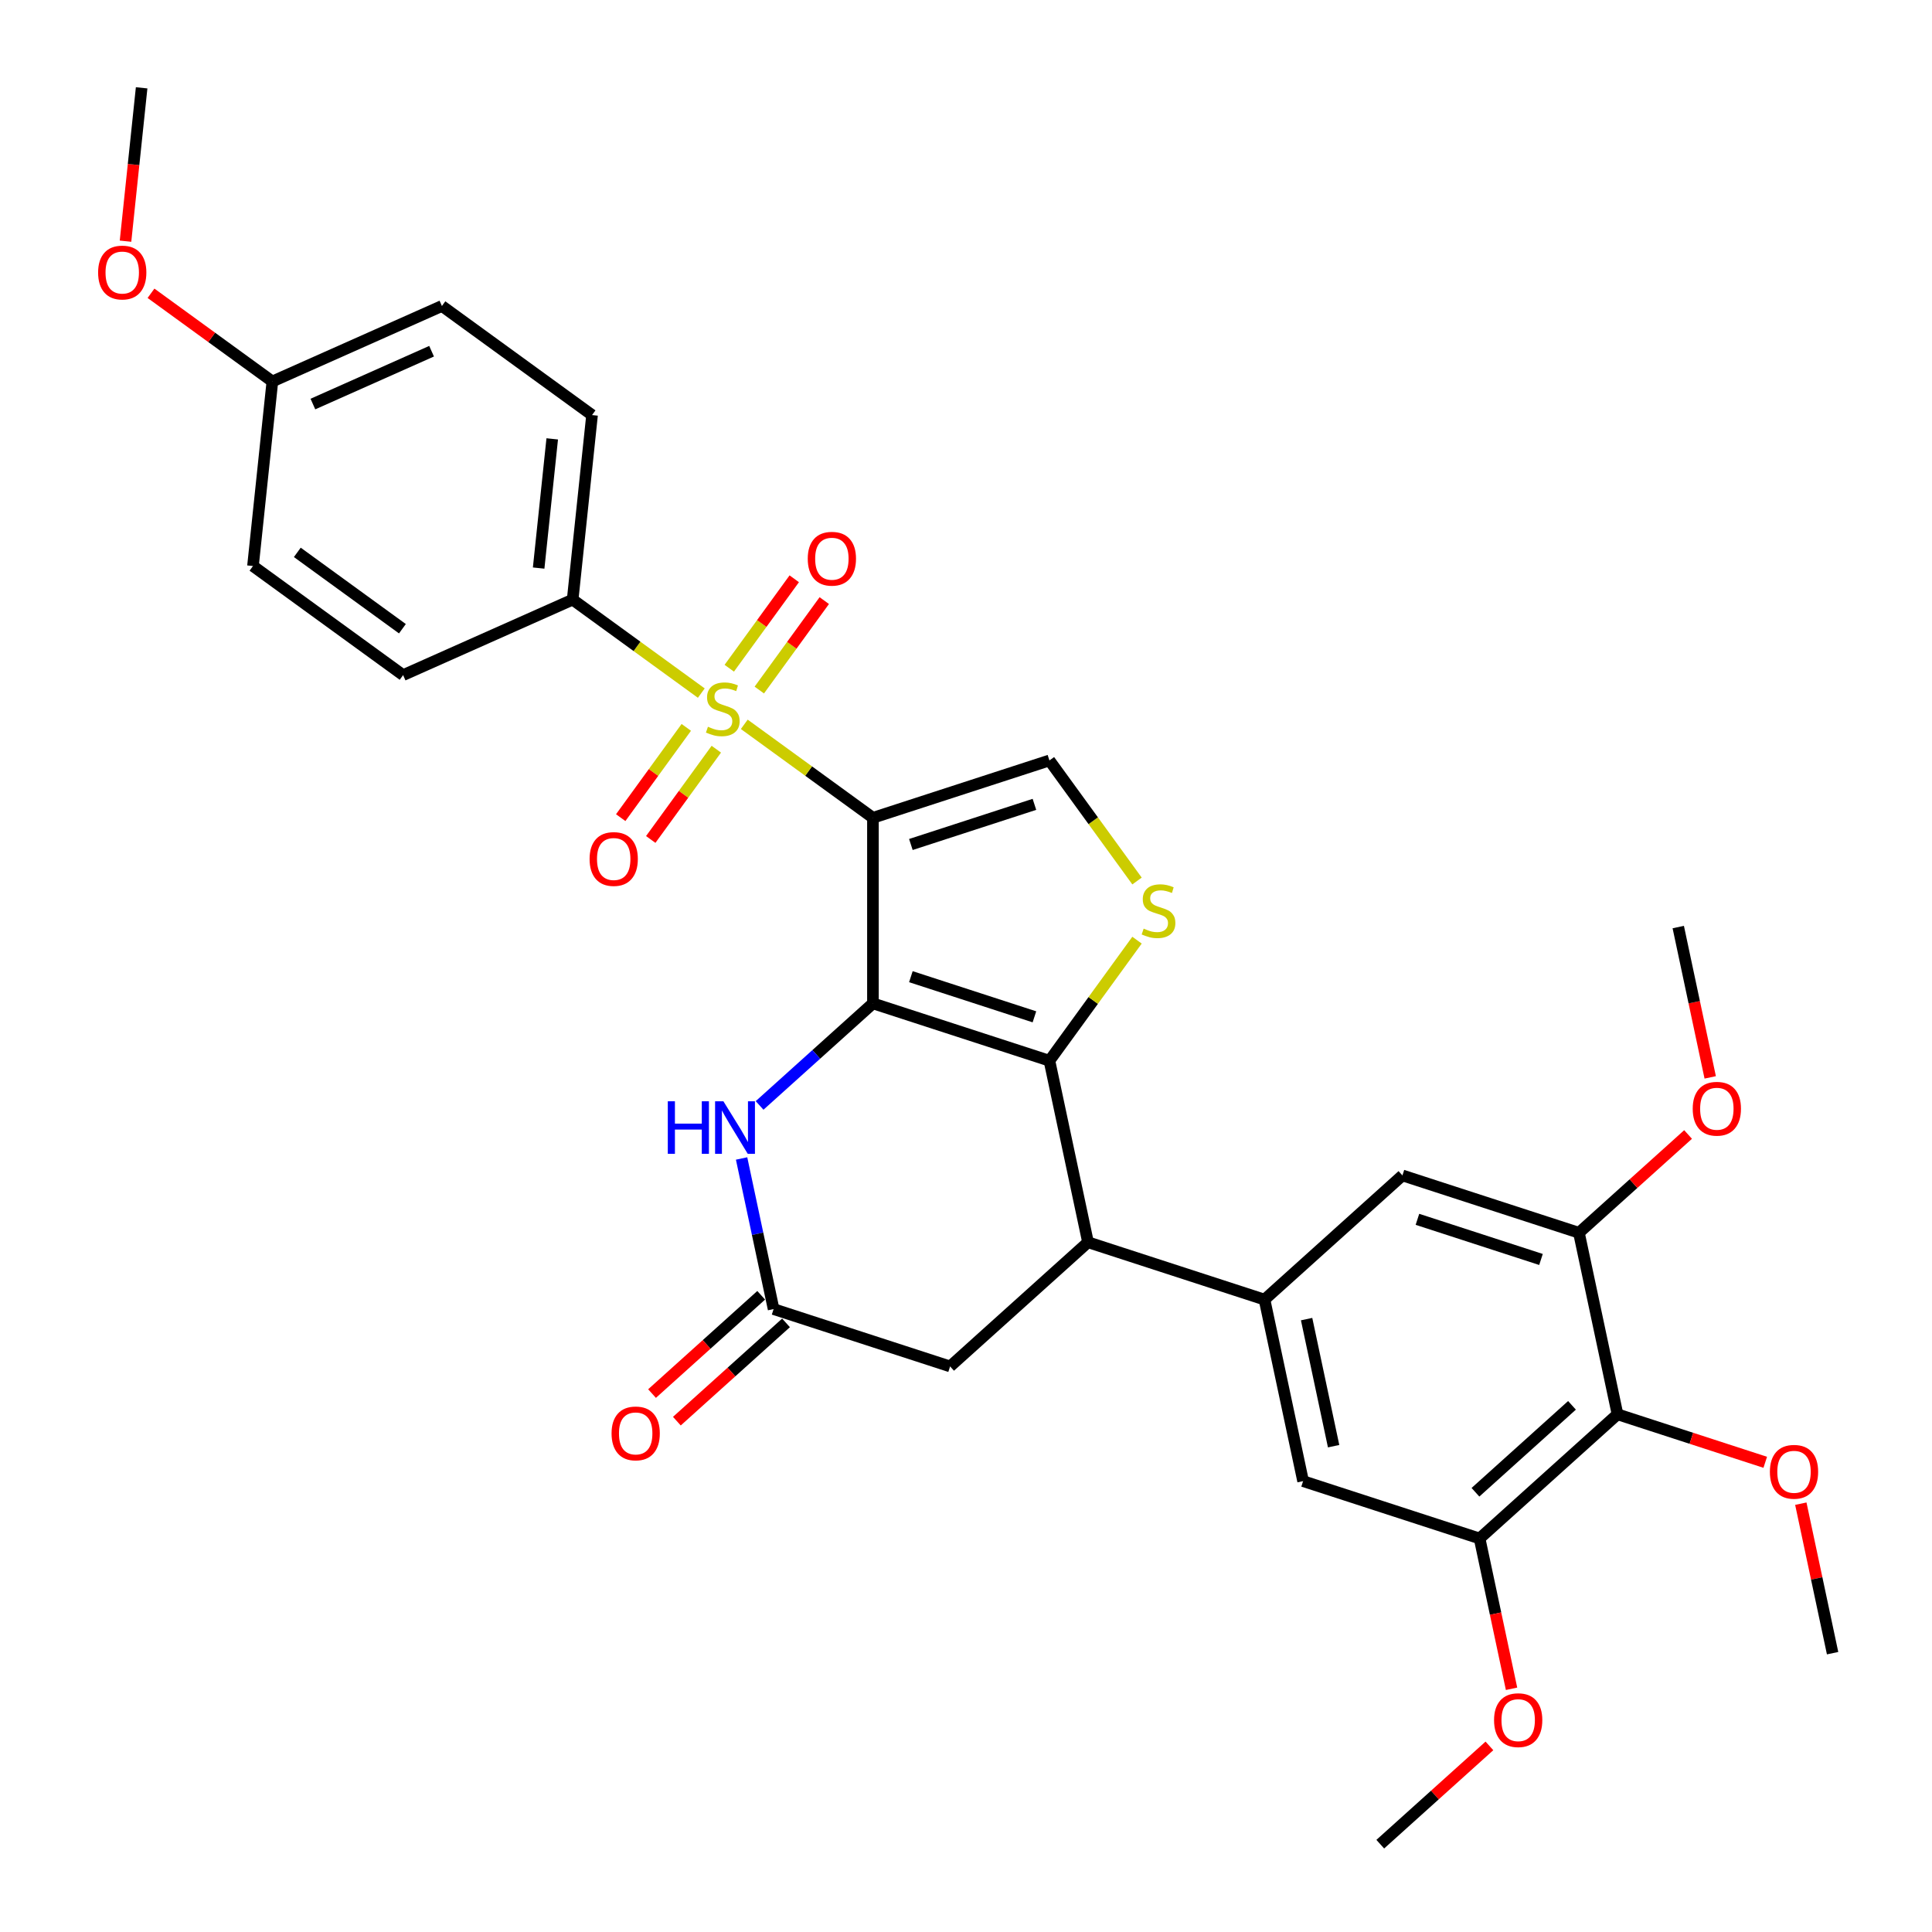 <?xml version='1.0' encoding='iso-8859-1'?>
<svg version='1.1' baseProfile='full'
              xmlns='http://www.w3.org/2000/svg'
                      xmlns:rdkit='http://www.rdkit.org/xml'
                      xmlns:xlink='http://www.w3.org/1999/xlink'
                  xml:space='preserve'
width='1000px' height='1000px' viewBox='0 0 1000 1000'>
<!-- END OF HEADER -->
<rect style='opacity:1.0;fill:#FFFFFF;stroke:none' width='1000' height='1000' x='0' y='0'> </rect>
<path class='bond-0' d='M 451.828,423.29 L 451.828,519.347' style='fill:none;fill-rule:evenodd;stroke:#000000;stroke-width:6px;stroke-linecap:butt;stroke-linejoin:miter;stroke-opacity:1' />
<path class='bond-1' d='M 451.828,423.29 L 418.534,399.1' style='fill:none;fill-rule:evenodd;stroke:#000000;stroke-width:6px;stroke-linecap:butt;stroke-linejoin:miter;stroke-opacity:1' />
<path class='bond-1' d='M 418.534,399.1 L 385.24,374.911' style='fill:none;fill-rule:evenodd;stroke:#CCCC00;stroke-width:6px;stroke-linecap:butt;stroke-linejoin:miter;stroke-opacity:1' />
<path class='bond-5' d='M 451.828,423.29 L 543.184,393.607' style='fill:none;fill-rule:evenodd;stroke:#000000;stroke-width:6px;stroke-linecap:butt;stroke-linejoin:miter;stroke-opacity:1' />
<path class='bond-5' d='M 471.468,437.109 L 535.417,416.33' style='fill:none;fill-rule:evenodd;stroke:#000000;stroke-width:6px;stroke-linecap:butt;stroke-linejoin:miter;stroke-opacity:1' />
<path class='bond-2' d='M 451.828,519.347 L 543.184,549.03' style='fill:none;fill-rule:evenodd;stroke:#000000;stroke-width:6px;stroke-linecap:butt;stroke-linejoin:miter;stroke-opacity:1' />
<path class='bond-2' d='M 471.468,505.528 L 535.417,526.307' style='fill:none;fill-rule:evenodd;stroke:#000000;stroke-width:6px;stroke-linecap:butt;stroke-linejoin:miter;stroke-opacity:1' />
<path class='bond-4' d='M 451.828,519.347 L 422.495,545.759' style='fill:none;fill-rule:evenodd;stroke:#000000;stroke-width:6px;stroke-linecap:butt;stroke-linejoin:miter;stroke-opacity:1' />
<path class='bond-4' d='M 422.495,545.759 L 393.162,572.17' style='fill:none;fill-rule:evenodd;stroke:#0000FF;stroke-width:6px;stroke-linecap:butt;stroke-linejoin:miter;stroke-opacity:1' />
<path class='bond-12' d='M 362.993,358.747 L 329.699,334.558' style='fill:none;fill-rule:evenodd;stroke:#CCCC00;stroke-width:6px;stroke-linecap:butt;stroke-linejoin:miter;stroke-opacity:1' />
<path class='bond-12' d='M 329.699,334.558 L 296.404,310.368' style='fill:none;fill-rule:evenodd;stroke:#000000;stroke-width:6px;stroke-linecap:butt;stroke-linejoin:miter;stroke-opacity:1' />
<path class='bond-15' d='M 355.222,376.493 L 338.25,399.852' style='fill:none;fill-rule:evenodd;stroke:#CCCC00;stroke-width:6px;stroke-linecap:butt;stroke-linejoin:miter;stroke-opacity:1' />
<path class='bond-15' d='M 338.25,399.852 L 321.279,423.211' style='fill:none;fill-rule:evenodd;stroke:#FF0000;stroke-width:6px;stroke-linecap:butt;stroke-linejoin:miter;stroke-opacity:1' />
<path class='bond-15' d='M 370.764,387.785 L 353.793,411.144' style='fill:none;fill-rule:evenodd;stroke:#CCCC00;stroke-width:6px;stroke-linecap:butt;stroke-linejoin:miter;stroke-opacity:1' />
<path class='bond-15' d='M 353.793,411.144 L 336.821,434.503' style='fill:none;fill-rule:evenodd;stroke:#FF0000;stroke-width:6px;stroke-linecap:butt;stroke-linejoin:miter;stroke-opacity:1' />
<path class='bond-16' d='M 393.011,357.165 L 409.829,334.017' style='fill:none;fill-rule:evenodd;stroke:#CCCC00;stroke-width:6px;stroke-linecap:butt;stroke-linejoin:miter;stroke-opacity:1' />
<path class='bond-16' d='M 409.829,334.017 L 426.646,310.87' style='fill:none;fill-rule:evenodd;stroke:#FF0000;stroke-width:6px;stroke-linecap:butt;stroke-linejoin:miter;stroke-opacity:1' />
<path class='bond-16' d='M 377.468,345.873 L 394.286,322.725' style='fill:none;fill-rule:evenodd;stroke:#CCCC00;stroke-width:6px;stroke-linecap:butt;stroke-linejoin:miter;stroke-opacity:1' />
<path class='bond-16' d='M 394.286,322.725 L 411.104,299.578' style='fill:none;fill-rule:evenodd;stroke:#FF0000;stroke-width:6px;stroke-linecap:butt;stroke-linejoin:miter;stroke-opacity:1' />
<path class='bond-6' d='M 543.184,549.03 L 563.155,642.988' style='fill:none;fill-rule:evenodd;stroke:#000000;stroke-width:6px;stroke-linecap:butt;stroke-linejoin:miter;stroke-opacity:1' />
<path class='bond-32' d='M 543.184,549.03 L 565.852,517.829' style='fill:none;fill-rule:evenodd;stroke:#000000;stroke-width:6px;stroke-linecap:butt;stroke-linejoin:miter;stroke-opacity:1' />
<path class='bond-32' d='M 565.852,517.829 L 588.521,486.629' style='fill:none;fill-rule:evenodd;stroke:#CCCC00;stroke-width:6px;stroke-linecap:butt;stroke-linejoin:miter;stroke-opacity:1' />
<path class='bond-3' d='M 588.521,456.008 L 565.852,424.808' style='fill:none;fill-rule:evenodd;stroke:#CCCC00;stroke-width:6px;stroke-linecap:butt;stroke-linejoin:miter;stroke-opacity:1' />
<path class='bond-3' d='M 565.852,424.808 L 543.184,393.607' style='fill:none;fill-rule:evenodd;stroke:#000000;stroke-width:6px;stroke-linecap:butt;stroke-linejoin:miter;stroke-opacity:1' />
<path class='bond-8' d='M 383.845,599.625 L 392.13,638.602' style='fill:none;fill-rule:evenodd;stroke:#0000FF;stroke-width:6px;stroke-linecap:butt;stroke-linejoin:miter;stroke-opacity:1' />
<path class='bond-8' d='M 392.13,638.602 L 400.415,677.58' style='fill:none;fill-rule:evenodd;stroke:#000000;stroke-width:6px;stroke-linecap:butt;stroke-linejoin:miter;stroke-opacity:1' />
<path class='bond-7' d='M 563.155,642.988 L 654.511,672.672' style='fill:none;fill-rule:evenodd;stroke:#000000;stroke-width:6px;stroke-linecap:butt;stroke-linejoin:miter;stroke-opacity:1' />
<path class='bond-34' d='M 563.155,642.988 L 491.771,707.263' style='fill:none;fill-rule:evenodd;stroke:#000000;stroke-width:6px;stroke-linecap:butt;stroke-linejoin:miter;stroke-opacity:1' />
<path class='bond-13' d='M 654.511,672.672 L 725.895,608.397' style='fill:none;fill-rule:evenodd;stroke:#000000;stroke-width:6px;stroke-linecap:butt;stroke-linejoin:miter;stroke-opacity:1' />
<path class='bond-14' d='M 654.511,672.672 L 674.482,766.63' style='fill:none;fill-rule:evenodd;stroke:#000000;stroke-width:6px;stroke-linecap:butt;stroke-linejoin:miter;stroke-opacity:1' />
<path class='bond-14' d='M 676.298,682.771 L 690.278,748.542' style='fill:none;fill-rule:evenodd;stroke:#000000;stroke-width:6px;stroke-linecap:butt;stroke-linejoin:miter;stroke-opacity:1' />
<path class='bond-17' d='M 400.415,677.58 L 491.771,707.263' style='fill:none;fill-rule:evenodd;stroke:#000000;stroke-width:6px;stroke-linecap:butt;stroke-linejoin:miter;stroke-opacity:1' />
<path class='bond-18' d='M 393.988,670.441 L 365.74,695.876' style='fill:none;fill-rule:evenodd;stroke:#000000;stroke-width:6px;stroke-linecap:butt;stroke-linejoin:miter;stroke-opacity:1' />
<path class='bond-18' d='M 365.74,695.876 L 337.492,721.31' style='fill:none;fill-rule:evenodd;stroke:#FF0000;stroke-width:6px;stroke-linecap:butt;stroke-linejoin:miter;stroke-opacity:1' />
<path class='bond-18' d='M 406.843,684.718 L 378.595,710.153' style='fill:none;fill-rule:evenodd;stroke:#000000;stroke-width:6px;stroke-linecap:butt;stroke-linejoin:miter;stroke-opacity:1' />
<path class='bond-18' d='M 378.595,710.153 L 350.347,735.587' style='fill:none;fill-rule:evenodd;stroke:#FF0000;stroke-width:6px;stroke-linecap:butt;stroke-linejoin:miter;stroke-opacity:1' />
<path class='bond-9' d='M 837.222,732.038 L 765.838,796.313' style='fill:none;fill-rule:evenodd;stroke:#000000;stroke-width:6px;stroke-linecap:butt;stroke-linejoin:miter;stroke-opacity:1' />
<path class='bond-9' d='M 813.659,727.402 L 763.69,772.395' style='fill:none;fill-rule:evenodd;stroke:#000000;stroke-width:6px;stroke-linecap:butt;stroke-linejoin:miter;stroke-opacity:1' />
<path class='bond-21' d='M 837.222,732.038 L 875.456,744.461' style='fill:none;fill-rule:evenodd;stroke:#000000;stroke-width:6px;stroke-linecap:butt;stroke-linejoin:miter;stroke-opacity:1' />
<path class='bond-21' d='M 875.456,744.461 L 913.689,756.884' style='fill:none;fill-rule:evenodd;stroke:#FF0000;stroke-width:6px;stroke-linecap:butt;stroke-linejoin:miter;stroke-opacity:1' />
<path class='bond-35' d='M 837.222,732.038 L 817.251,638.08' style='fill:none;fill-rule:evenodd;stroke:#000000;stroke-width:6px;stroke-linecap:butt;stroke-linejoin:miter;stroke-opacity:1' />
<path class='bond-10' d='M 817.251,638.08 L 725.895,608.397' style='fill:none;fill-rule:evenodd;stroke:#000000;stroke-width:6px;stroke-linecap:butt;stroke-linejoin:miter;stroke-opacity:1' />
<path class='bond-10' d='M 797.611,651.899 L 733.662,631.12' style='fill:none;fill-rule:evenodd;stroke:#000000;stroke-width:6px;stroke-linecap:butt;stroke-linejoin:miter;stroke-opacity:1' />
<path class='bond-22' d='M 817.251,638.08 L 845.498,612.646' style='fill:none;fill-rule:evenodd;stroke:#000000;stroke-width:6px;stroke-linecap:butt;stroke-linejoin:miter;stroke-opacity:1' />
<path class='bond-22' d='M 845.498,612.646 L 873.746,587.211' style='fill:none;fill-rule:evenodd;stroke:#FF0000;stroke-width:6px;stroke-linecap:butt;stroke-linejoin:miter;stroke-opacity:1' />
<path class='bond-11' d='M 765.838,796.313 L 674.482,766.63' style='fill:none;fill-rule:evenodd;stroke:#000000;stroke-width:6px;stroke-linecap:butt;stroke-linejoin:miter;stroke-opacity:1' />
<path class='bond-23' d='M 765.838,796.313 L 774.106,835.213' style='fill:none;fill-rule:evenodd;stroke:#000000;stroke-width:6px;stroke-linecap:butt;stroke-linejoin:miter;stroke-opacity:1' />
<path class='bond-23' d='M 774.106,835.213 L 782.375,874.114' style='fill:none;fill-rule:evenodd;stroke:#FF0000;stroke-width:6px;stroke-linecap:butt;stroke-linejoin:miter;stroke-opacity:1' />
<path class='bond-19' d='M 296.404,310.368 L 306.445,214.837' style='fill:none;fill-rule:evenodd;stroke:#000000;stroke-width:6px;stroke-linecap:butt;stroke-linejoin:miter;stroke-opacity:1' />
<path class='bond-19' d='M 278.804,294.03 L 285.833,227.159' style='fill:none;fill-rule:evenodd;stroke:#000000;stroke-width:6px;stroke-linecap:butt;stroke-linejoin:miter;stroke-opacity:1' />
<path class='bond-20' d='M 296.404,310.368 L 208.652,349.438' style='fill:none;fill-rule:evenodd;stroke:#000000;stroke-width:6px;stroke-linecap:butt;stroke-linejoin:miter;stroke-opacity:1' />
<path class='bond-26' d='M 306.445,214.837 L 228.733,158.376' style='fill:none;fill-rule:evenodd;stroke:#000000;stroke-width:6px;stroke-linecap:butt;stroke-linejoin:miter;stroke-opacity:1' />
<path class='bond-25' d='M 208.652,349.438 L 130.94,292.977' style='fill:none;fill-rule:evenodd;stroke:#000000;stroke-width:6px;stroke-linecap:butt;stroke-linejoin:miter;stroke-opacity:1' />
<path class='bond-25' d='M 208.287,325.427 L 153.889,285.904' style='fill:none;fill-rule:evenodd;stroke:#000000;stroke-width:6px;stroke-linecap:butt;stroke-linejoin:miter;stroke-opacity:1' />
<path class='bond-28' d='M 932.102,778.301 L 940.326,816.99' style='fill:none;fill-rule:evenodd;stroke:#FF0000;stroke-width:6px;stroke-linecap:butt;stroke-linejoin:miter;stroke-opacity:1' />
<path class='bond-28' d='M 940.326,816.99 L 948.549,855.679' style='fill:none;fill-rule:evenodd;stroke:#000000;stroke-width:6px;stroke-linecap:butt;stroke-linejoin:miter;stroke-opacity:1' />
<path class='bond-30' d='M 885.201,557.649 L 876.932,518.748' style='fill:none;fill-rule:evenodd;stroke:#FF0000;stroke-width:6px;stroke-linecap:butt;stroke-linejoin:miter;stroke-opacity:1' />
<path class='bond-30' d='M 876.932,518.748 L 868.664,479.847' style='fill:none;fill-rule:evenodd;stroke:#000000;stroke-width:6px;stroke-linecap:butt;stroke-linejoin:miter;stroke-opacity:1' />
<path class='bond-29' d='M 770.92,903.677 L 742.673,929.111' style='fill:none;fill-rule:evenodd;stroke:#FF0000;stroke-width:6px;stroke-linecap:butt;stroke-linejoin:miter;stroke-opacity:1' />
<path class='bond-29' d='M 742.673,929.111 L 714.425,954.545' style='fill:none;fill-rule:evenodd;stroke:#000000;stroke-width:6px;stroke-linecap:butt;stroke-linejoin:miter;stroke-opacity:1' />
<path class='bond-24' d='M 140.981,197.446 L 130.94,292.977' style='fill:none;fill-rule:evenodd;stroke:#000000;stroke-width:6px;stroke-linecap:butt;stroke-linejoin:miter;stroke-opacity:1' />
<path class='bond-27' d='M 140.981,197.446 L 109.569,174.625' style='fill:none;fill-rule:evenodd;stroke:#000000;stroke-width:6px;stroke-linecap:butt;stroke-linejoin:miter;stroke-opacity:1' />
<path class='bond-27' d='M 109.569,174.625 L 78.158,151.803' style='fill:none;fill-rule:evenodd;stroke:#FF0000;stroke-width:6px;stroke-linecap:butt;stroke-linejoin:miter;stroke-opacity:1' />
<path class='bond-33' d='M 140.981,197.446 L 228.733,158.376' style='fill:none;fill-rule:evenodd;stroke:#000000;stroke-width:6px;stroke-linecap:butt;stroke-linejoin:miter;stroke-opacity:1' />
<path class='bond-33' d='M 161.958,209.136 L 223.384,181.787' style='fill:none;fill-rule:evenodd;stroke:#000000;stroke-width:6px;stroke-linecap:butt;stroke-linejoin:miter;stroke-opacity:1' />
<path class='bond-31' d='M 64.967,124.829 L 69.138,85.142' style='fill:none;fill-rule:evenodd;stroke:#FF0000;stroke-width:6px;stroke-linecap:butt;stroke-linejoin:miter;stroke-opacity:1' />
<path class='bond-31' d='M 69.138,85.142 L 73.31,45.455' style='fill:none;fill-rule:evenodd;stroke:#000000;stroke-width:6px;stroke-linecap:butt;stroke-linejoin:miter;stroke-opacity:1' />
<path  class='atom-2' d='M 366.432 376.166
Q 366.739 376.281, 368.007 376.819
Q 369.275 377.357, 370.658 377.703
Q 372.08 378.01, 373.463 378.01
Q 376.037 378.01, 377.536 376.781
Q 379.034 375.513, 379.034 373.323
Q 379.034 371.824, 378.266 370.902
Q 377.536 369.98, 376.383 369.48
Q 375.23 368.981, 373.309 368.404
Q 370.889 367.674, 369.429 366.983
Q 368.007 366.291, 366.97 364.831
Q 365.971 363.371, 365.971 360.912
Q 365.971 357.492, 368.276 355.379
Q 370.62 353.266, 375.23 353.266
Q 378.381 353.266, 381.954 354.764
L 381.071 357.723
Q 377.805 356.378, 375.346 356.378
Q 372.695 356.378, 371.234 357.492
Q 369.774 358.568, 369.813 360.451
Q 369.813 361.911, 370.543 362.795
Q 371.311 363.678, 372.387 364.178
Q 373.501 364.677, 375.346 365.254
Q 377.805 366.022, 379.265 366.791
Q 380.725 367.559, 381.762 369.134
Q 382.838 370.671, 382.838 373.323
Q 382.838 377.088, 380.302 379.124
Q 377.805 381.122, 373.617 381.122
Q 371.196 381.122, 369.352 380.584
Q 367.546 380.085, 365.394 379.201
L 366.432 376.166
' fill='#CCCC00'/>
<path  class='atom-4' d='M 591.96 480.655
Q 592.267 480.771, 593.535 481.308
Q 594.803 481.846, 596.187 482.192
Q 597.608 482.5, 598.991 482.5
Q 601.566 482.5, 603.064 481.27
Q 604.563 480.002, 604.563 477.812
Q 604.563 476.313, 603.794 475.391
Q 603.064 474.469, 601.912 473.97
Q 600.759 473.47, 598.838 472.894
Q 596.417 472.164, 594.957 471.472
Q 593.535 470.781, 592.498 469.321
Q 591.499 467.86, 591.499 465.401
Q 591.499 461.982, 593.804 459.869
Q 596.148 457.755, 600.759 457.755
Q 603.909 457.755, 607.483 459.254
L 606.599 462.212
Q 603.333 460.867, 600.874 460.867
Q 598.223 460.867, 596.763 461.982
Q 595.303 463.058, 595.341 464.94
Q 595.341 466.4, 596.071 467.284
Q 596.84 468.168, 597.916 468.667
Q 599.03 469.167, 600.874 469.743
Q 603.333 470.512, 604.793 471.28
Q 606.253 472.049, 607.291 473.624
Q 608.367 475.161, 608.367 477.812
Q 608.367 481.577, 605.831 483.614
Q 603.333 485.612, 599.145 485.612
Q 596.724 485.612, 594.88 485.074
Q 593.074 484.574, 590.923 483.691
L 591.96 480.655
' fill='#CCCC00'/>
<path  class='atom-5' d='M 345.652 570.02
L 349.34 570.02
L 349.34 581.585
L 363.249 581.585
L 363.249 570.02
L 366.938 570.02
L 366.938 597.223
L 363.249 597.223
L 363.249 584.659
L 349.34 584.659
L 349.34 597.223
L 345.652 597.223
L 345.652 570.02
' fill='#0000FF'/>
<path  class='atom-5' d='M 374.43 570.02
L 383.345 584.429
Q 384.228 585.85, 385.65 588.425
Q 387.072 590.999, 387.148 591.153
L 387.148 570.02
L 390.76 570.02
L 390.76 597.223
L 387.033 597.223
L 377.466 581.47
Q 376.352 579.626, 375.161 577.513
Q 374.008 575.399, 373.662 574.746
L 373.662 597.223
L 370.127 597.223
L 370.127 570.02
L 374.43 570.02
' fill='#0000FF'/>
<path  class='atom-16' d='M 305.168 444.618
Q 305.168 438.086, 308.395 434.436
Q 311.623 430.785, 317.655 430.785
Q 323.688 430.785, 326.915 434.436
Q 330.143 438.086, 330.143 444.618
Q 330.143 451.226, 326.877 454.992
Q 323.611 458.719, 317.655 458.719
Q 311.661 458.719, 308.395 454.992
Q 305.168 451.265, 305.168 444.618
M 317.655 455.645
Q 321.805 455.645, 324.033 452.879
Q 326.3 450.074, 326.3 444.618
Q 326.3 439.277, 324.033 436.587
Q 321.805 433.859, 317.655 433.859
Q 313.506 433.859, 311.239 436.549
Q 309.01 439.238, 309.01 444.618
Q 309.01 450.112, 311.239 452.879
Q 313.506 455.645, 317.655 455.645
' fill='#FF0000'/>
<path  class='atom-17' d='M 418.09 289.194
Q 418.09 282.662, 421.317 279.012
Q 424.545 275.362, 430.577 275.362
Q 436.609 275.362, 439.837 279.012
Q 443.065 282.662, 443.065 289.194
Q 443.065 295.803, 439.799 299.568
Q 436.533 303.295, 430.577 303.295
Q 424.583 303.295, 421.317 299.568
Q 418.09 295.841, 418.09 289.194
M 430.577 300.221
Q 434.727 300.221, 436.955 297.455
Q 439.222 294.65, 439.222 289.194
Q 439.222 283.853, 436.955 281.164
Q 434.727 278.436, 430.577 278.436
Q 426.427 278.436, 424.16 281.125
Q 421.932 283.815, 421.932 289.194
Q 421.932 294.689, 424.16 297.455
Q 426.427 300.221, 430.577 300.221
' fill='#FF0000'/>
<path  class='atom-19' d='M 316.543 741.931
Q 316.543 735.399, 319.771 731.749
Q 322.998 728.099, 329.031 728.099
Q 335.063 728.099, 338.291 731.749
Q 341.518 735.399, 341.518 741.931
Q 341.518 748.54, 338.252 752.305
Q 334.986 756.032, 329.031 756.032
Q 323.037 756.032, 319.771 752.305
Q 316.543 748.578, 316.543 741.931
M 329.031 752.959
Q 333.18 752.959, 335.409 750.192
Q 337.676 747.387, 337.676 741.931
Q 337.676 736.591, 335.409 733.901
Q 333.18 731.173, 329.031 731.173
Q 324.881 731.173, 322.614 733.862
Q 320.386 736.552, 320.386 741.931
Q 320.386 747.426, 322.614 750.192
Q 324.881 752.959, 329.031 752.959
' fill='#FF0000'/>
<path  class='atom-22' d='M 916.09 761.798
Q 916.09 755.266, 919.318 751.616
Q 922.545 747.966, 928.578 747.966
Q 934.61 747.966, 937.838 751.616
Q 941.065 755.266, 941.065 761.798
Q 941.065 768.407, 937.799 772.172
Q 934.533 775.899, 928.578 775.899
Q 922.584 775.899, 919.318 772.172
Q 916.09 768.445, 916.09 761.798
M 928.578 772.826
Q 932.727 772.826, 934.956 770.059
Q 937.223 767.254, 937.223 761.798
Q 937.223 756.457, 934.956 753.768
Q 932.727 751.04, 928.578 751.04
Q 924.428 751.04, 922.161 753.729
Q 919.933 756.419, 919.933 761.798
Q 919.933 767.293, 922.161 770.059
Q 924.428 772.826, 928.578 772.826
' fill='#FF0000'/>
<path  class='atom-23' d='M 876.148 573.882
Q 876.148 567.35, 879.375 563.7
Q 882.603 560.05, 888.635 560.05
Q 894.667 560.05, 897.895 563.7
Q 901.122 567.35, 901.122 573.882
Q 901.122 580.491, 897.856 584.256
Q 894.591 587.983, 888.635 587.983
Q 882.641 587.983, 879.375 584.256
Q 876.148 580.529, 876.148 573.882
M 888.635 584.91
Q 892.785 584.91, 895.013 582.143
Q 897.28 579.338, 897.28 573.882
Q 897.28 568.541, 895.013 565.852
Q 892.785 563.124, 888.635 563.124
Q 884.485 563.124, 882.218 565.813
Q 879.99 568.503, 879.99 573.882
Q 879.99 579.377, 882.218 582.143
Q 884.485 584.91, 888.635 584.91
' fill='#FF0000'/>
<path  class='atom-24' d='M 773.322 890.348
Q 773.322 883.816, 776.549 880.166
Q 779.777 876.515, 785.809 876.515
Q 791.842 876.515, 795.069 880.166
Q 798.297 883.816, 798.297 890.348
Q 798.297 896.956, 795.031 900.722
Q 791.765 904.449, 785.809 904.449
Q 779.815 904.449, 776.549 900.722
Q 773.322 896.995, 773.322 890.348
M 785.809 901.375
Q 789.959 901.375, 792.187 898.608
Q 794.454 895.804, 794.454 890.348
Q 794.454 885.007, 792.187 882.317
Q 789.959 879.589, 785.809 879.589
Q 781.66 879.589, 779.393 882.279
Q 777.164 884.968, 777.164 890.348
Q 777.164 895.842, 779.393 898.608
Q 781.66 901.375, 785.809 901.375
' fill='#FF0000'/>
<path  class='atom-28' d='M 50.782 141.062
Q 50.782 134.53, 54.009 130.88
Q 57.237 127.23, 63.269 127.23
Q 69.301 127.23, 72.529 130.88
Q 75.756 134.53, 75.756 141.062
Q 75.756 147.671, 72.49 151.436
Q 69.225 155.163, 63.269 155.163
Q 57.275 155.163, 54.009 151.436
Q 50.782 147.709, 50.782 141.062
M 63.269 152.09
Q 67.419 152.09, 69.647 149.323
Q 71.914 146.518, 71.914 141.062
Q 71.914 135.721, 69.647 133.032
Q 67.419 130.304, 63.269 130.304
Q 59.119 130.304, 56.852 132.993
Q 54.624 135.683, 54.624 141.062
Q 54.624 146.557, 56.852 149.323
Q 59.119 152.09, 63.269 152.09
' fill='#FF0000'/>
</svg>
